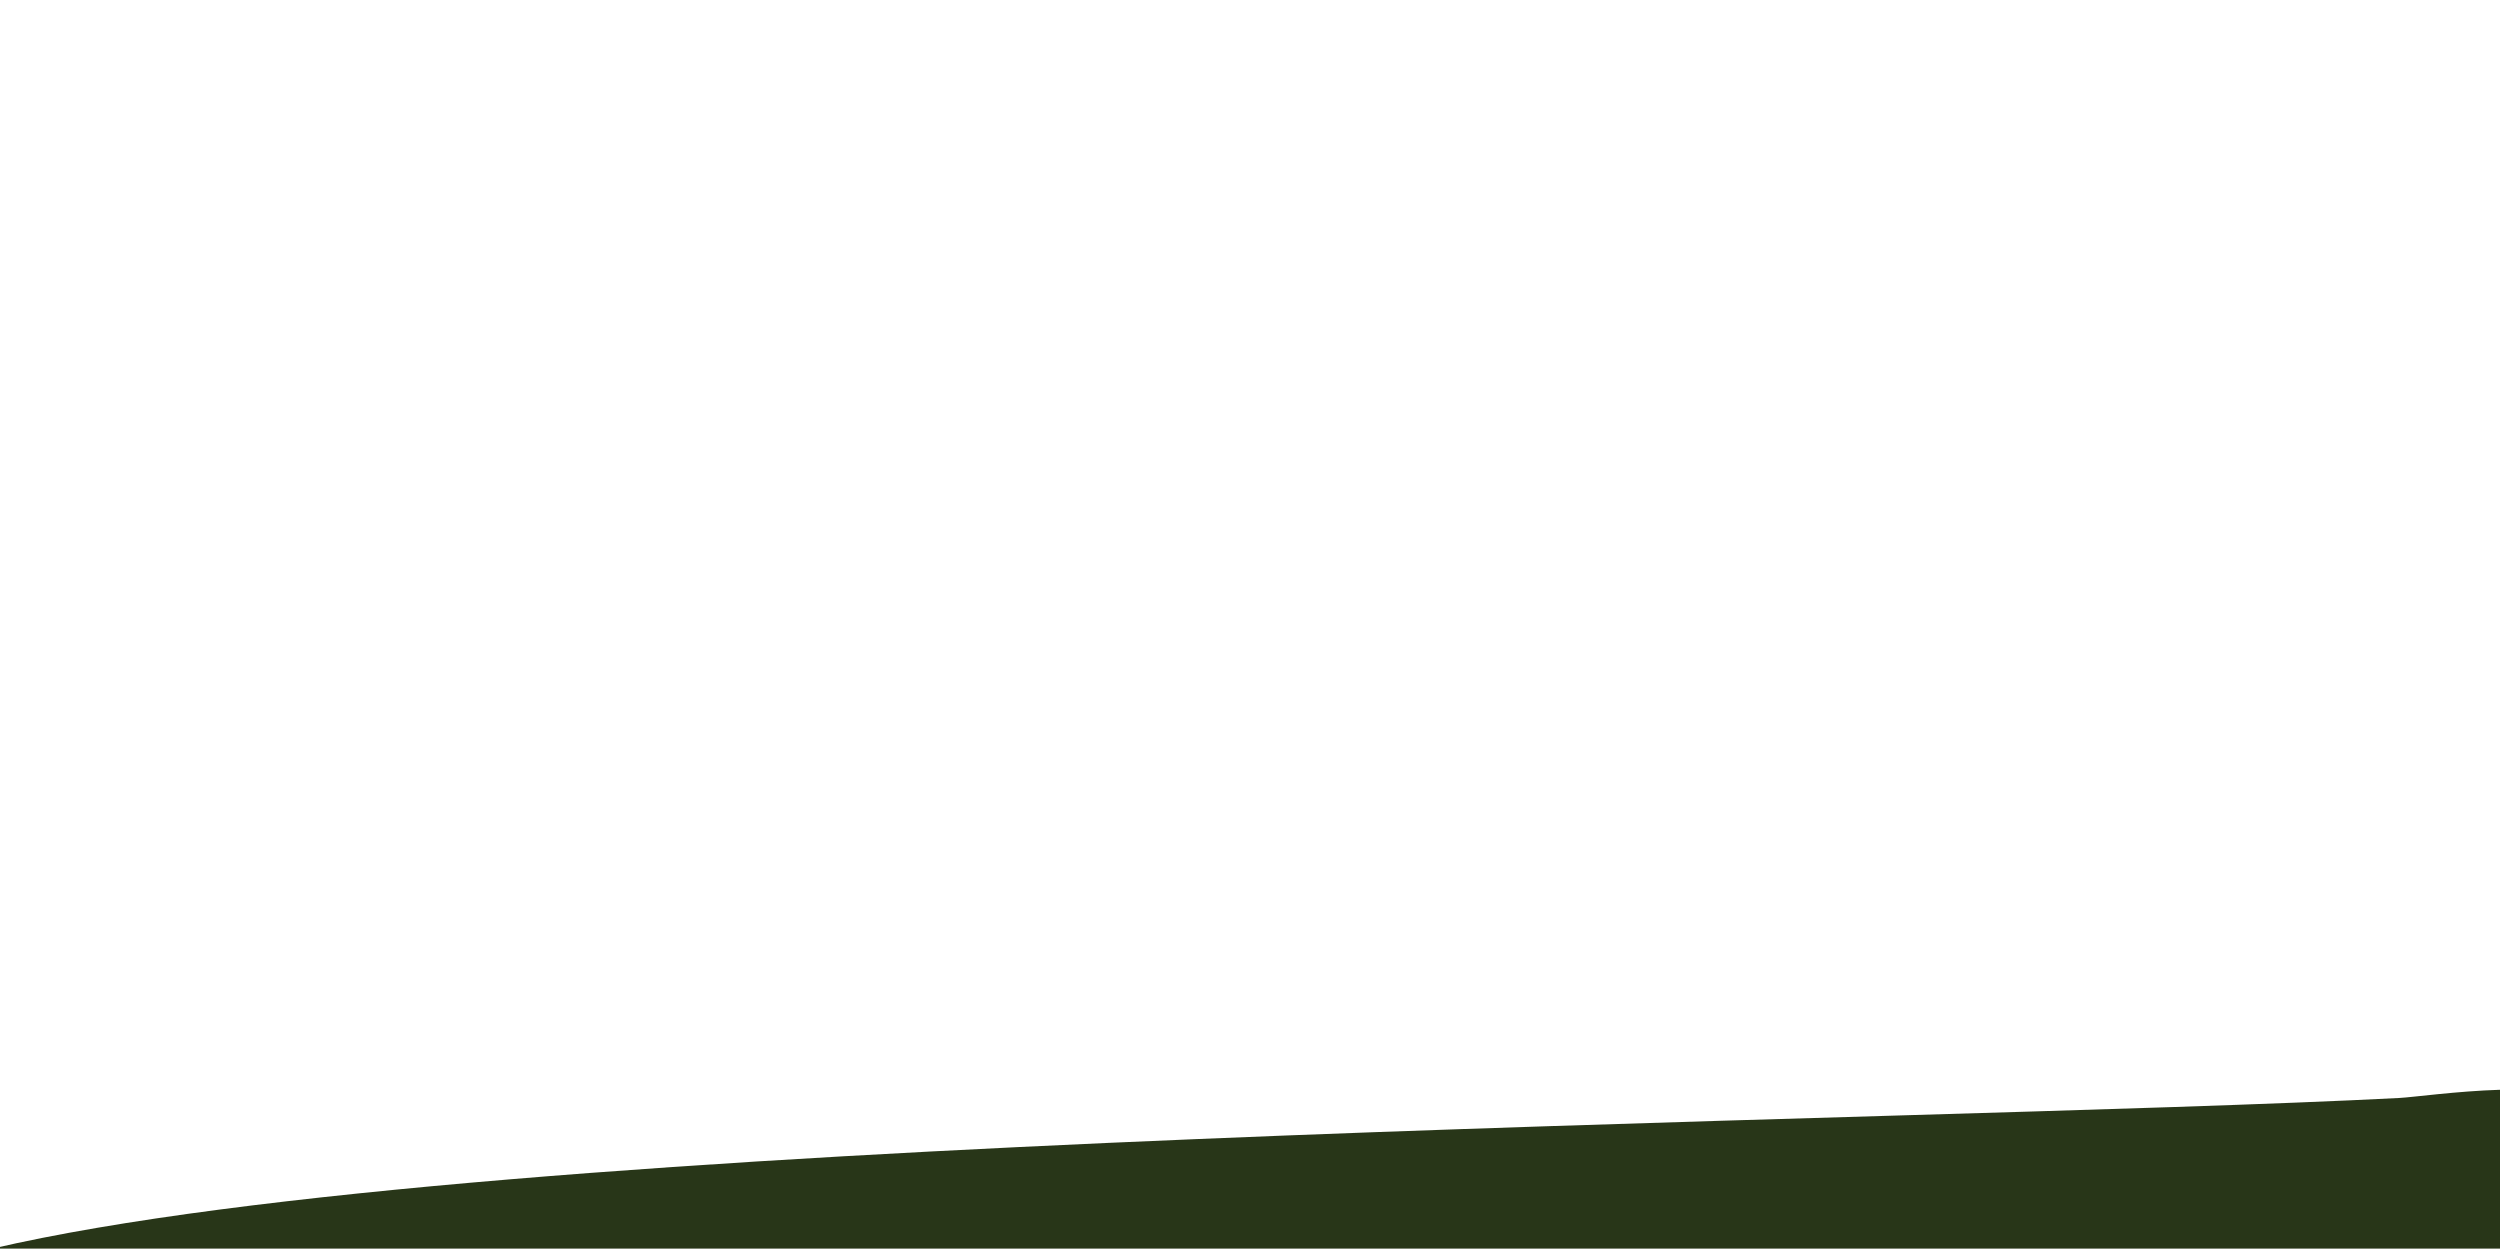 <svg viewBox="0 0 3000 1500" xmlns="http://www.w3.org/2000/svg"><path d="M-9.041 1498.318c602.295-140.421 2288.112-149.762 2888.208-180.751 16.338-.863 68.789-8.2 120.833-9.846v190.597H1500z" fill="#283618"/></svg>